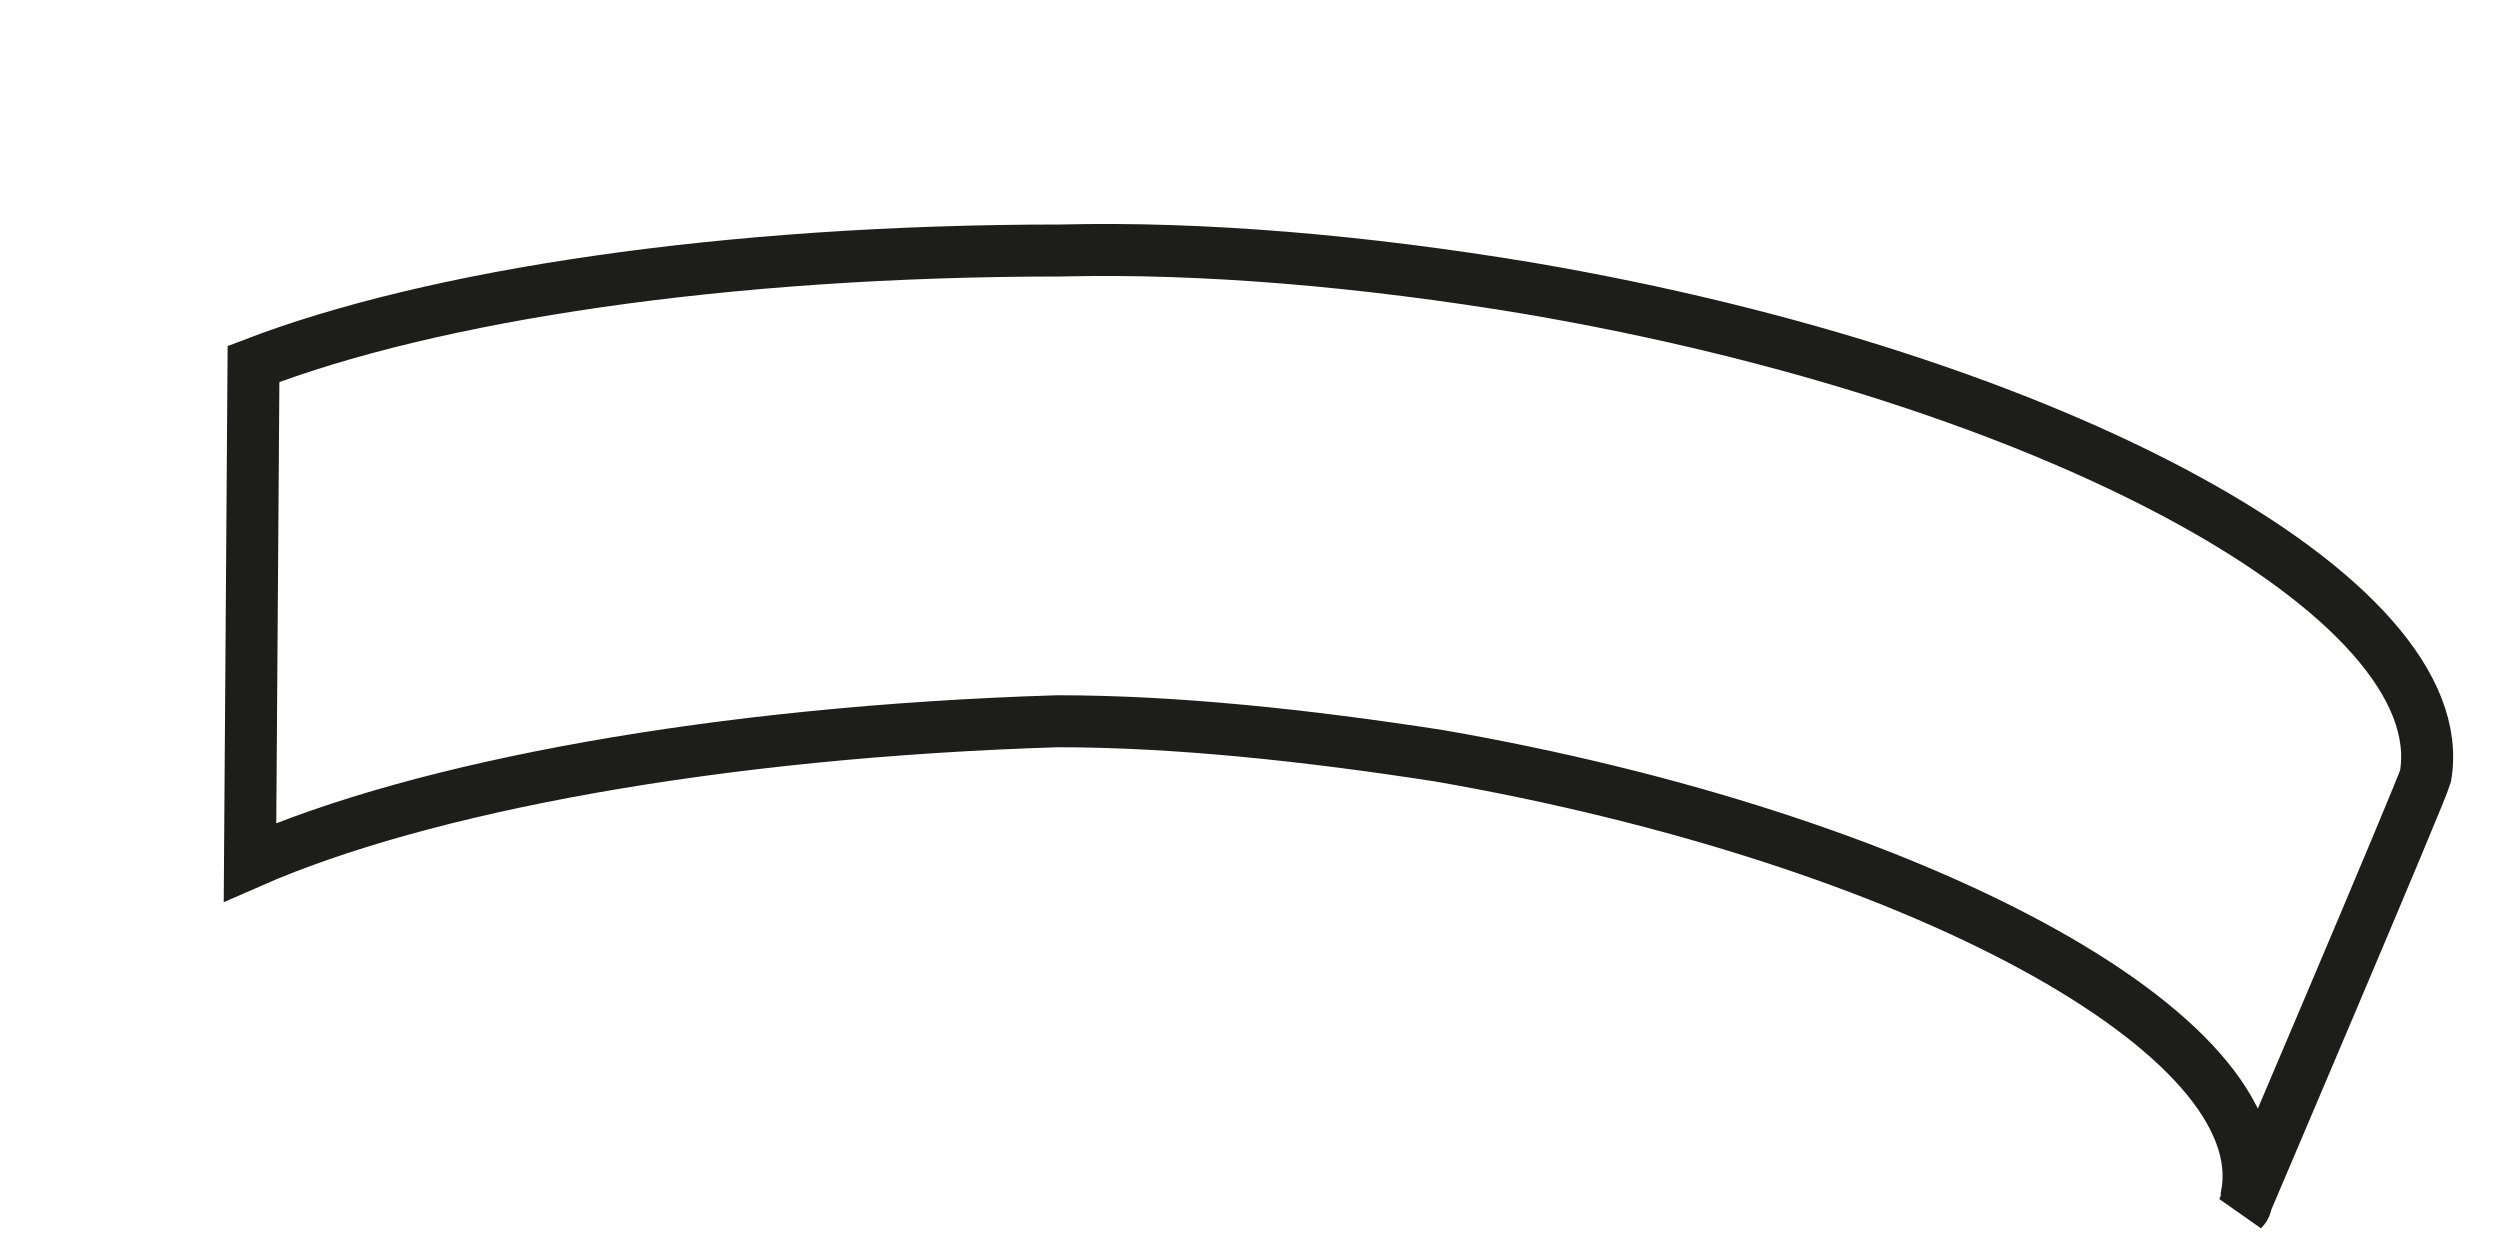<?xml version="1.0" encoding="utf-8"?>
<svg xmlns="http://www.w3.org/2000/svg" fill="none" height="100%" overflow="visible" preserveAspectRatio="none" style="display: block;" viewBox="0 0 10 5" width="100%">
<path d="M1 3.449C1.687 3.147 2.87 2.927 4.23 2.885C4.698 2.885 5.22 2.94 5.756 3.023C7.653 3.353 9.111 4.136 8.987 4.782C8.987 4.796 8.987 4.824 8.973 4.837C8.973 4.837 9.688 3.16 9.702 3.105C9.825 2.39 8.217 1.511 6.114 1.153C5.454 1.043 4.808 0.988 4.244 1.002C2.897 1.002 1.729 1.181 1.014 1.456L1 3.449Z" id="Vector" stroke="#1D1D1B" stroke-miterlimit="3.864" stroke-width="0.208"/>
</svg>